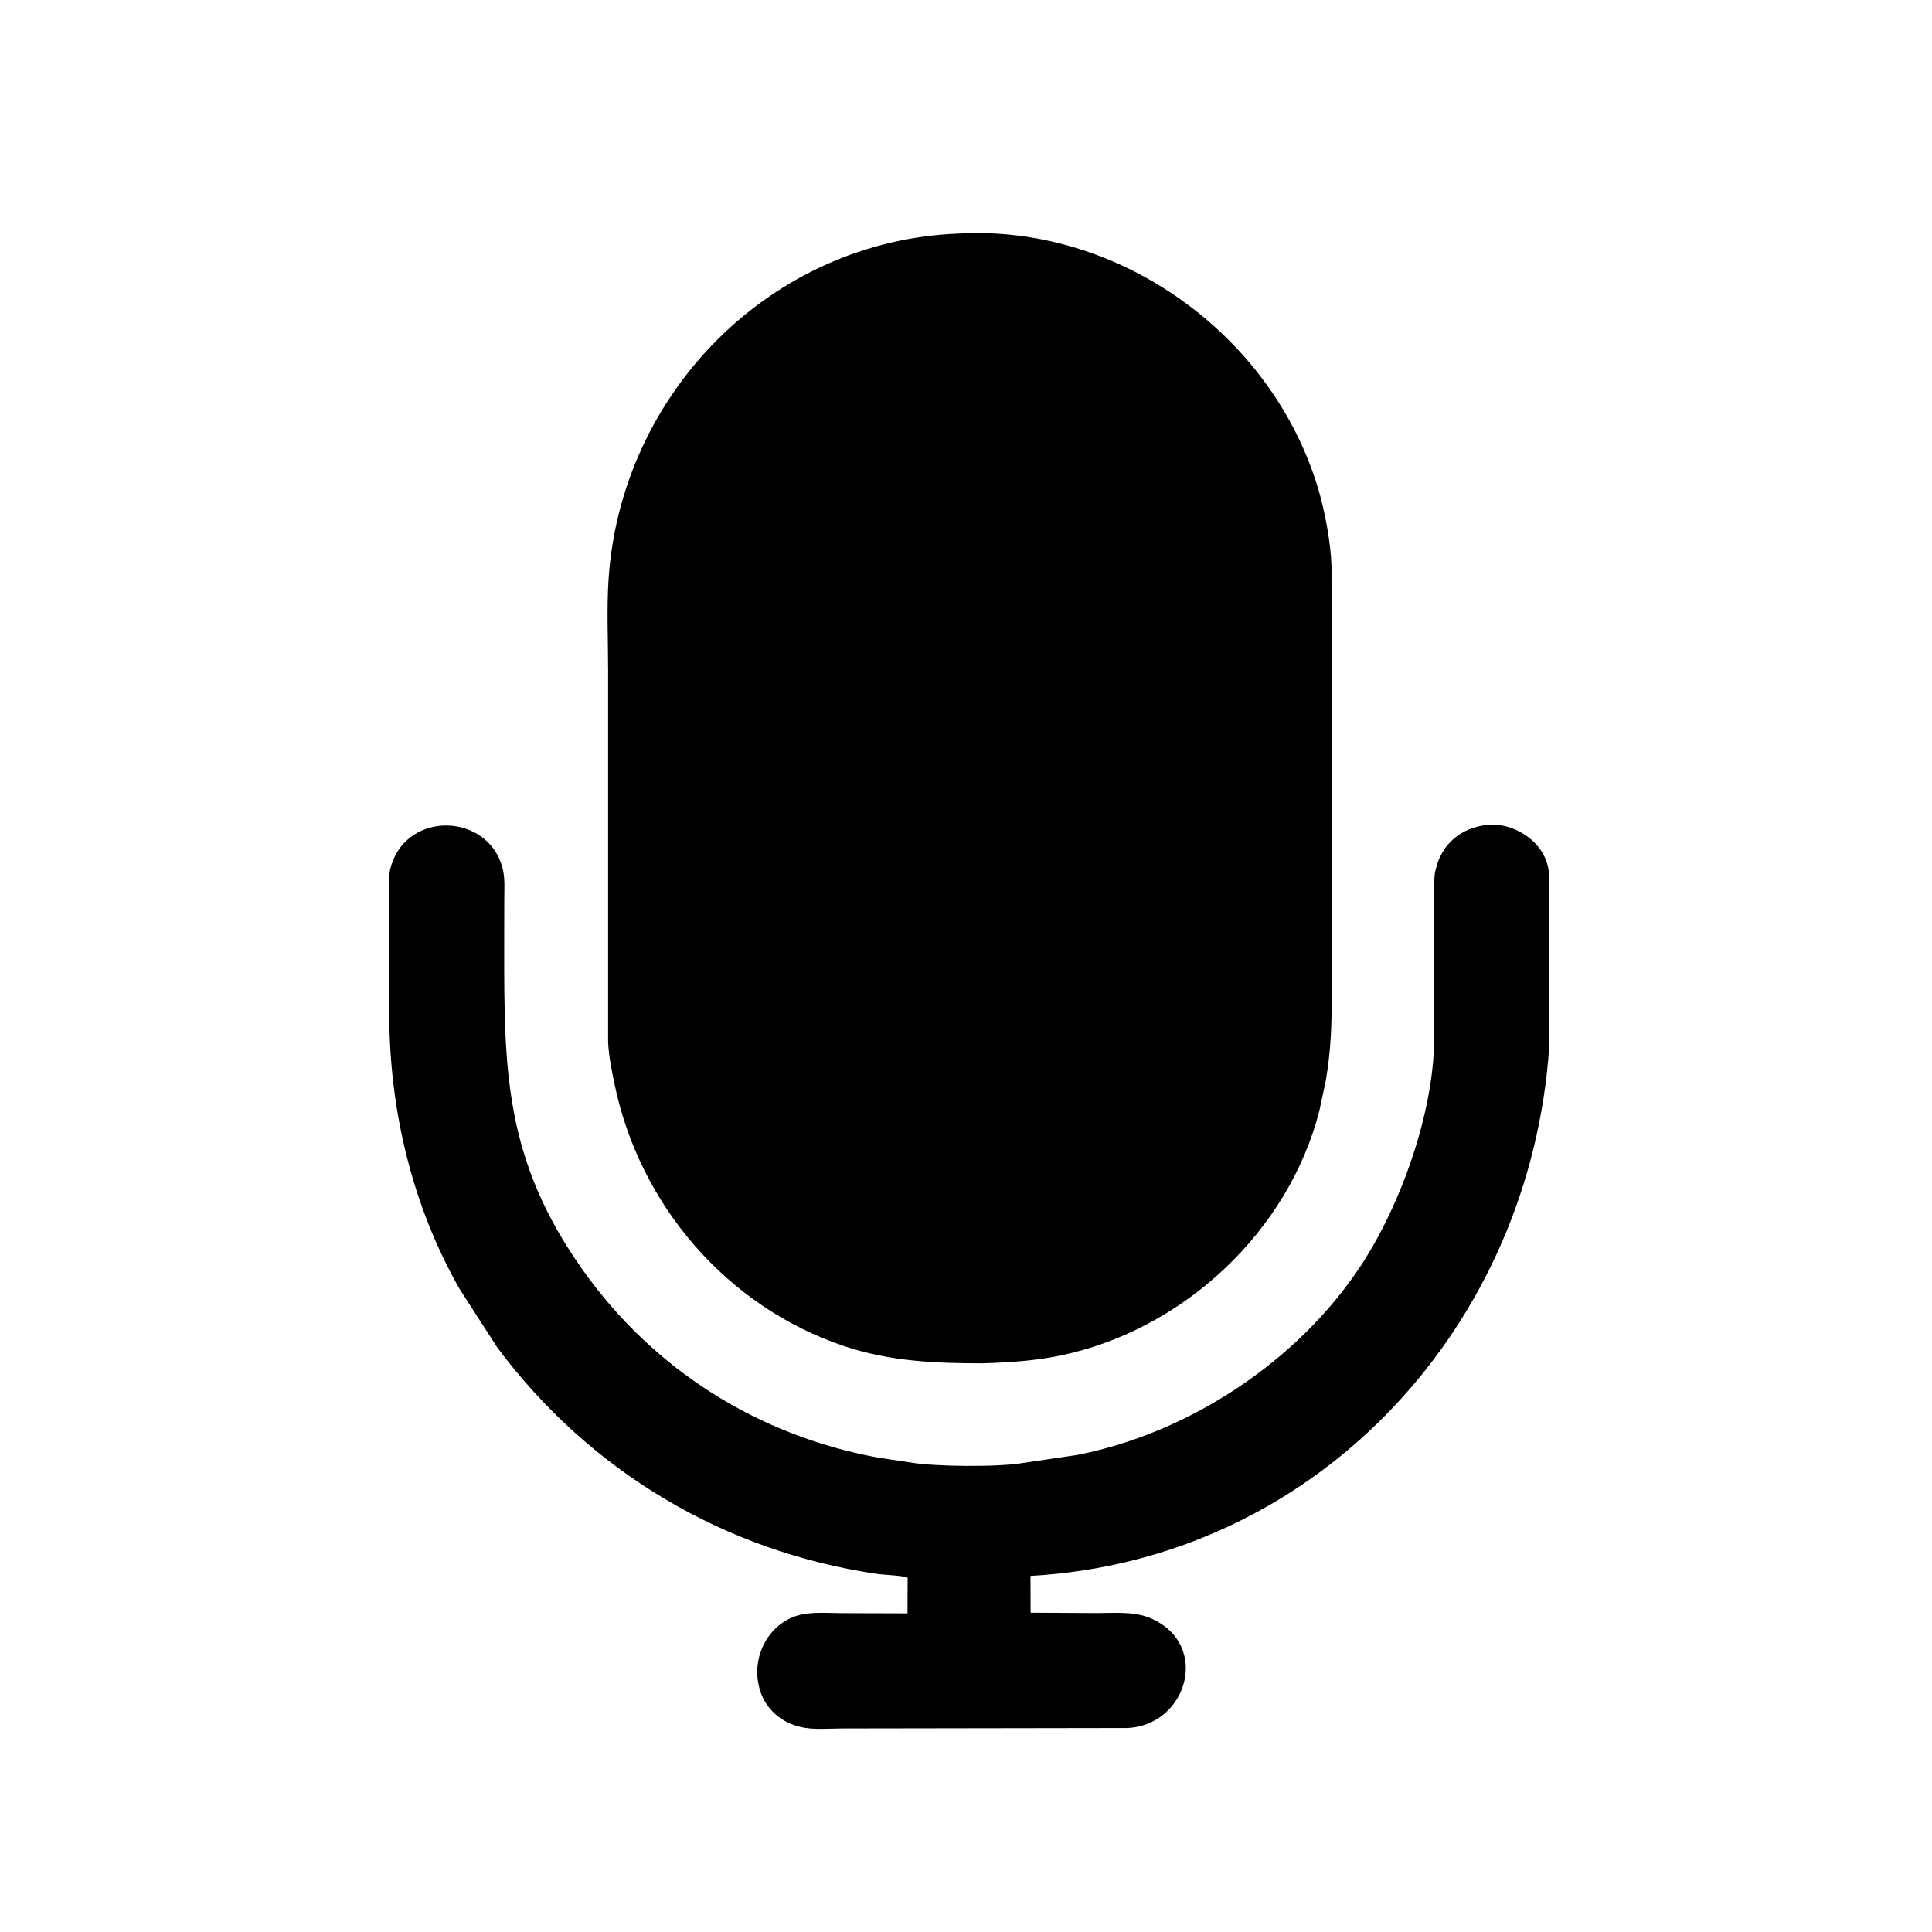 <svg version="1.1" xmlns="http://www.w3.org/2000/svg" style="display: block;" viewBox="0 0 2048 2048" width="640" height="640">
<path transform="translate(0,0)" fill="rgb(0,0,0)" d="M 1042.4 1445.16 C 992.165 1445.27 943.157 1443.16 895 1427.01 C 770.446 1385.25 677.722 1277.07 651.378 1148.91 C 648.371 1134.28 645.174 1118.95 644.614 1103.99 L 644.625 710.287 C 644.636 678.312 643.002 645.337 645.141 613.5 C 658.391 416.372 817.506 254.798 1016.7 247.588 C 1186.64 238.295 1348.56 354.766 1397.38 518.225 C 1404.36 541.594 1410.78 575.586 1411.45 600.415 L 1411.69 1054.16 C 1411.65 1087.52 1410.91 1112.6 1405.42 1145.47 L 1398.63 1177.22 C 1365.88 1305.7 1254.1 1409.71 1124.76 1436.78 C 1097.34 1442.52 1070.31 1444.26 1042.4 1445.16 z"/>
<path transform="translate(0,0)" fill="rgb(0,0,0)" d="M 527.198 1428.52 L 487.107 1366.27 C 436.493 1277.17 412.731 1175.99 412.617 1073.98 L 412.608 950.672 C 412.619 940.527 411.447 928.337 414.359 918.588 L 414.874 917 C 432.886 859.425 516.981 861.927 532.62 919.784 C 535.585 930.75 534.539 943.424 534.533 954.695 L 534.484 1003.12 C 534.31 1135.23 534.994 1229.46 617.734 1346.19 C 692.863 1452.19 803.812 1521.88 930.854 1545.13 L 965.363 1550.29 C 990.425 1554.71 1058.08 1555.31 1083.82 1550.88 L 1141.52 1542.36 C 1260.63 1519.19 1376.21 1442.78 1442.85 1341.2 C 1484.7 1277.4 1519.38 1180.82 1520.27 1102.83 L 1520.42 943.431 C 1520.46 936.748 1520.03 929.467 1521.57 922.954 L 1521.93 921.5 C 1528.45 894.309 1548.8 877.369 1576.77 874.394 C 1606.53 871.612 1639.31 893.992 1641.87 924.989 C 1642.73 935.468 1641.99 946.681 1642 957.234 L 1641.85 1085.8 C 1641.82 1097.94 1642.31 1110.38 1641.25 1122.47 C 1615.48 1415.55 1390.15 1653.75 1092.38 1670.53 L 1092.46 1709.53 L 1162.53 1709.92 C 1181.43 1709.96 1202.32 1707.75 1220.02 1715.52 C 1284.14 1743.64 1257.97 1829.58 1194.5 1831.77 L 892.611 1832.24 C 878.727 1832.24 861.817 1834 848.361 1830.58 L 846.5 1830.1 C 825.035 1824.66 808.364 1807.85 804.096 1785.79 L 803.766 1784 C 798.025 1753.75 815.436 1721.45 845.5 1712.5 C 859.779 1708.24 878.545 1710.02 893.345 1710 L 961.981 1710.22 L 962.135 1672.58 C 959.918 1670.29 935.338 1669.25 930.831 1668.59 C 767.788 1644.82 625.289 1559.89 527.198 1428.52 z"/>
</svg>